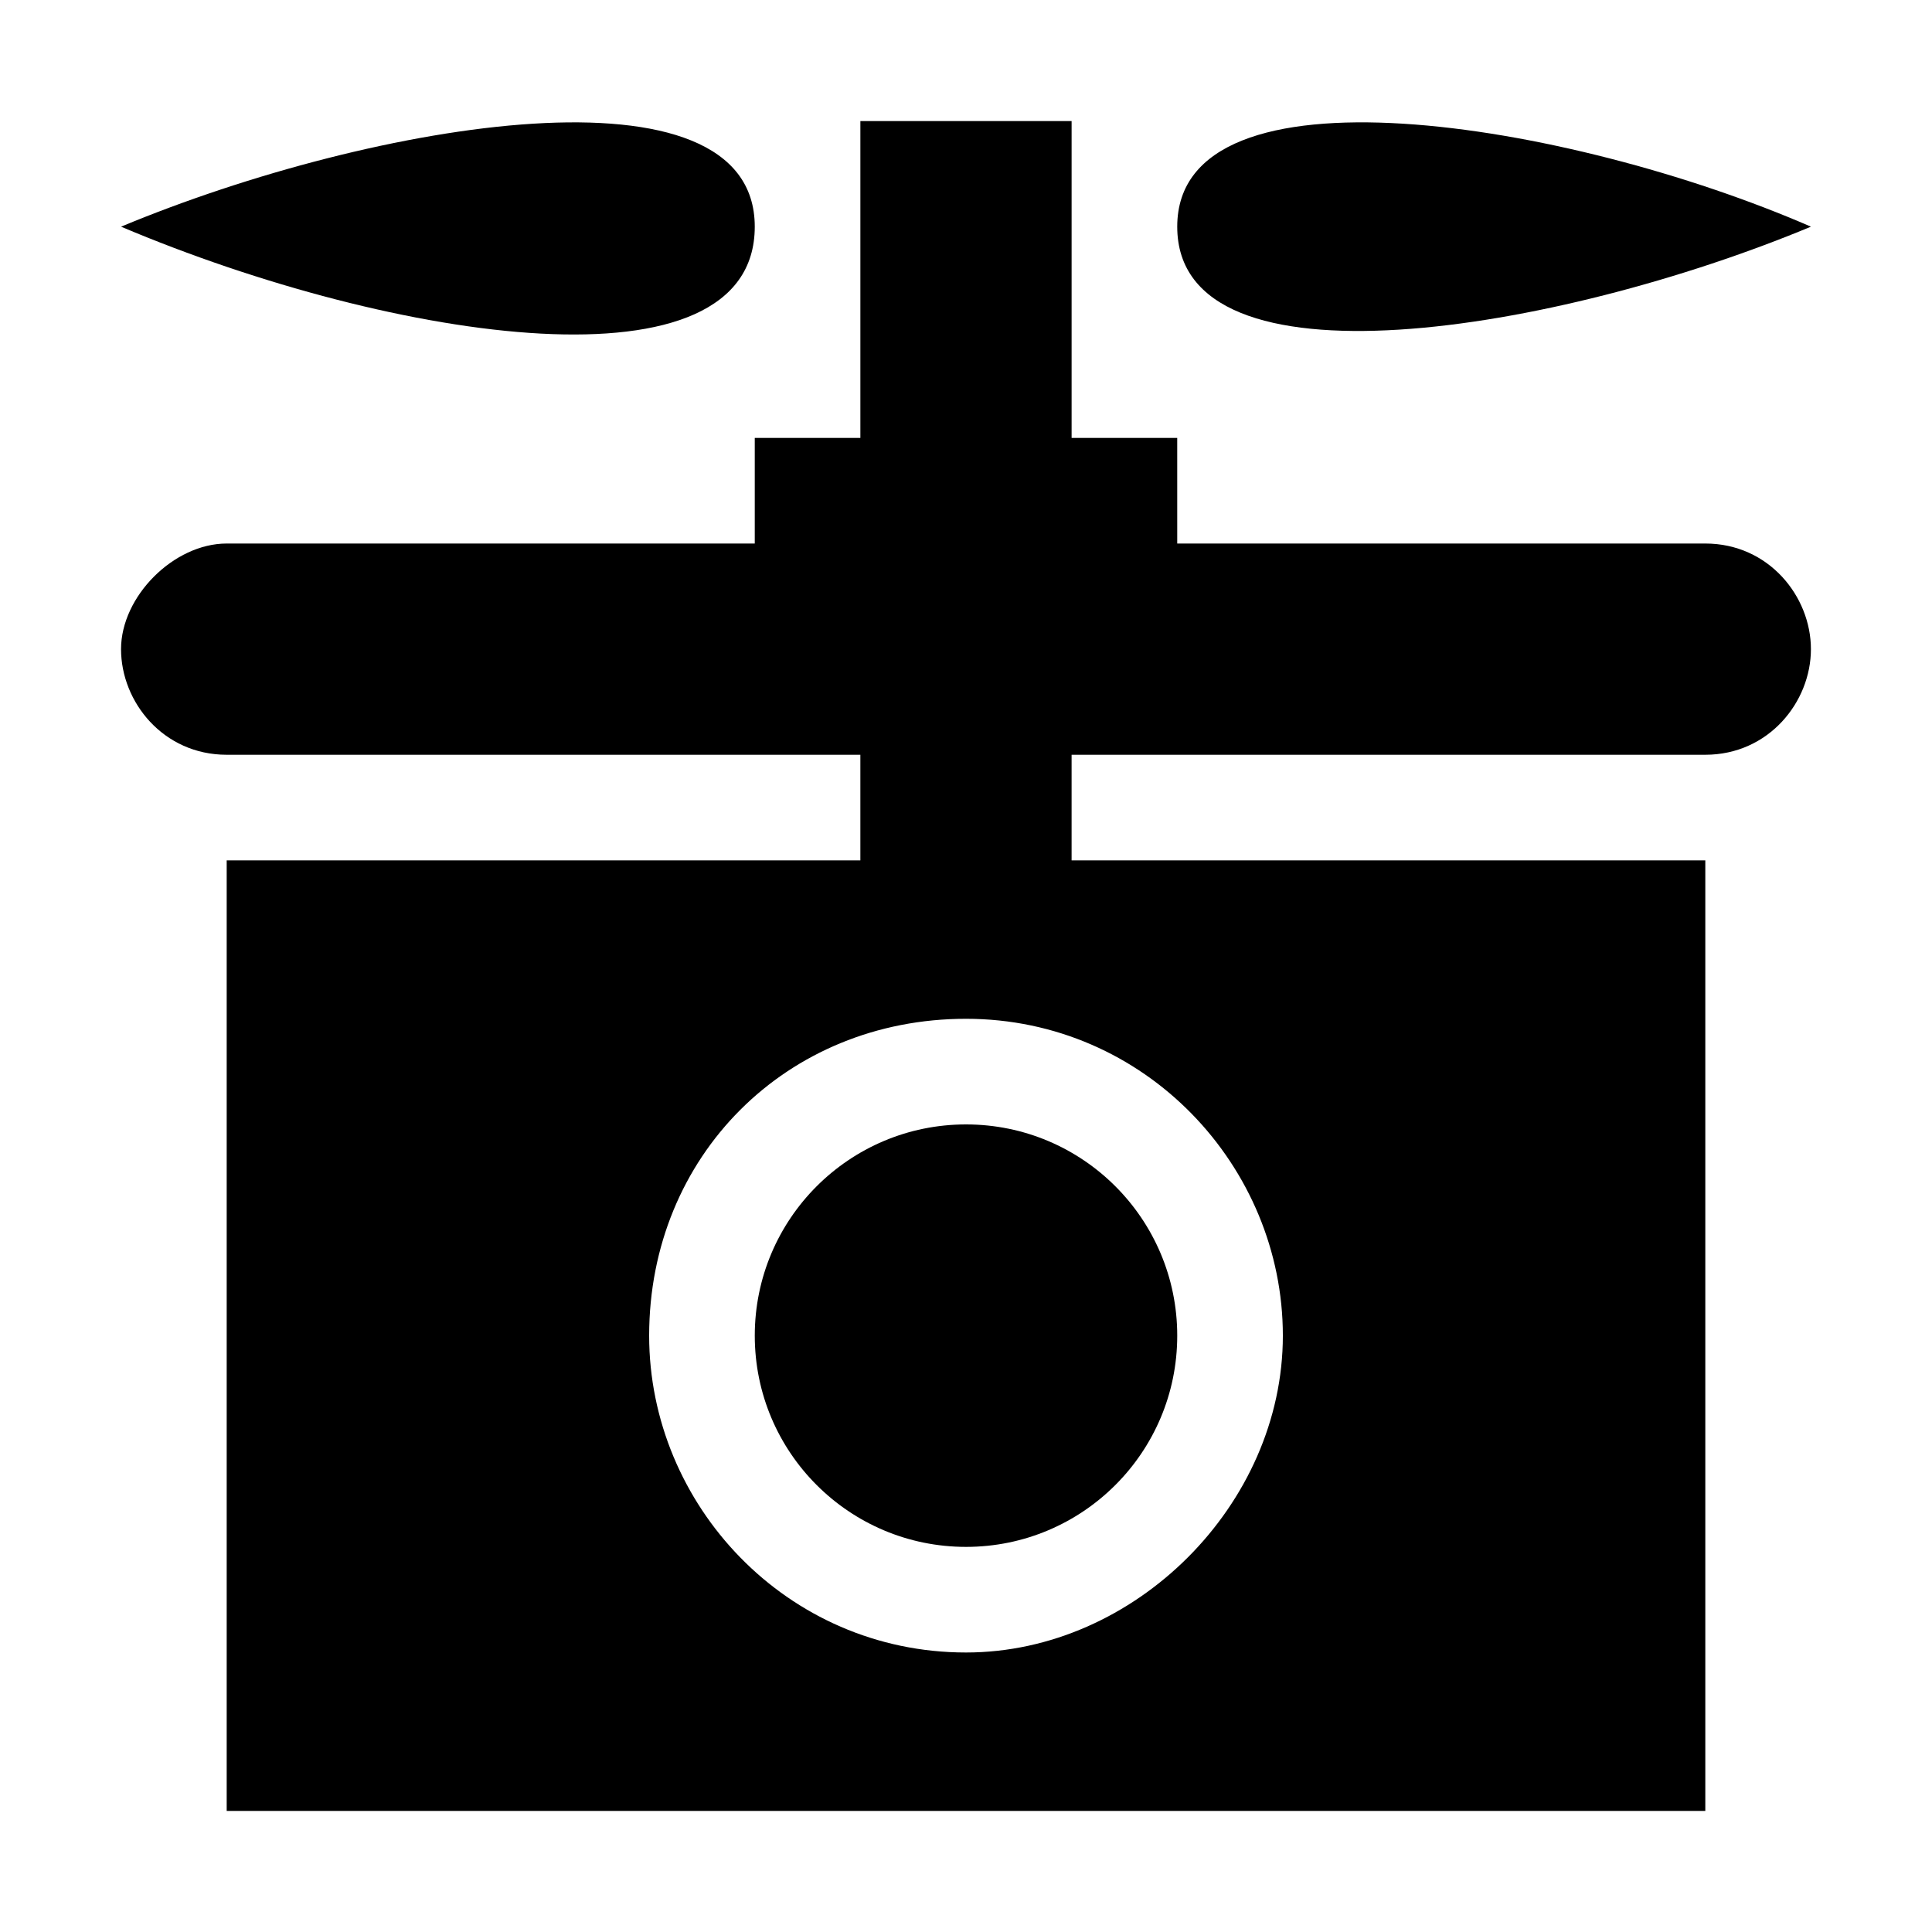 <?xml version="1.0" encoding="UTF-8"?>
<!-- Uploaded to: SVG Repo, www.svgrepo.com, Generator: SVG Repo Mixer Tools -->
<svg fill="#000000" width="800px" height="800px" version="1.1" viewBox="144 144 512 512" xmlns="http://www.w3.org/2000/svg">
 <g>
  <path d="m595.93 288.04h-139.95l-0.004-27.988h-27.988v-83.969h-55.98v83.969h-27.988v27.988h-139.95c-13.996 0-27.992 13.996-27.992 27.992s11.195 27.988 27.988 27.988h167.94v27.988h-167.93v251.91h391.85v-251.91h-167.94v-27.988h167.94c16.793 0 27.988-13.996 27.988-27.988 0-13.996-11.195-27.992-27.988-27.992zm-111.96 209.92c0 44.781-39.184 83.969-83.969 83.969-47.582 0-83.969-39.184-83.969-83.969 0-47.582 36.387-83.969 83.969-83.969 47.586 0 83.969 39.188 83.969 83.969z"/>
  <path d="m455.98 497.96c0 30.918-25.062 55.98-55.977 55.98-30.918 0-55.98-25.062-55.98-55.98 0-30.914 25.062-55.977 55.98-55.977 30.914 0 55.977 25.062 55.977 55.977"/>
  <path d="m455.98 204.07c0 44.781 100.76 27.988 167.94 0-64.375-27.992-167.94-44.785-167.94 0z"/>
  <path d="m344.02 204.07c0-44.781-100.76-27.988-167.94 0 72.773 30.785 167.94 44.781 167.94 0z"/>
 </g>
</svg>